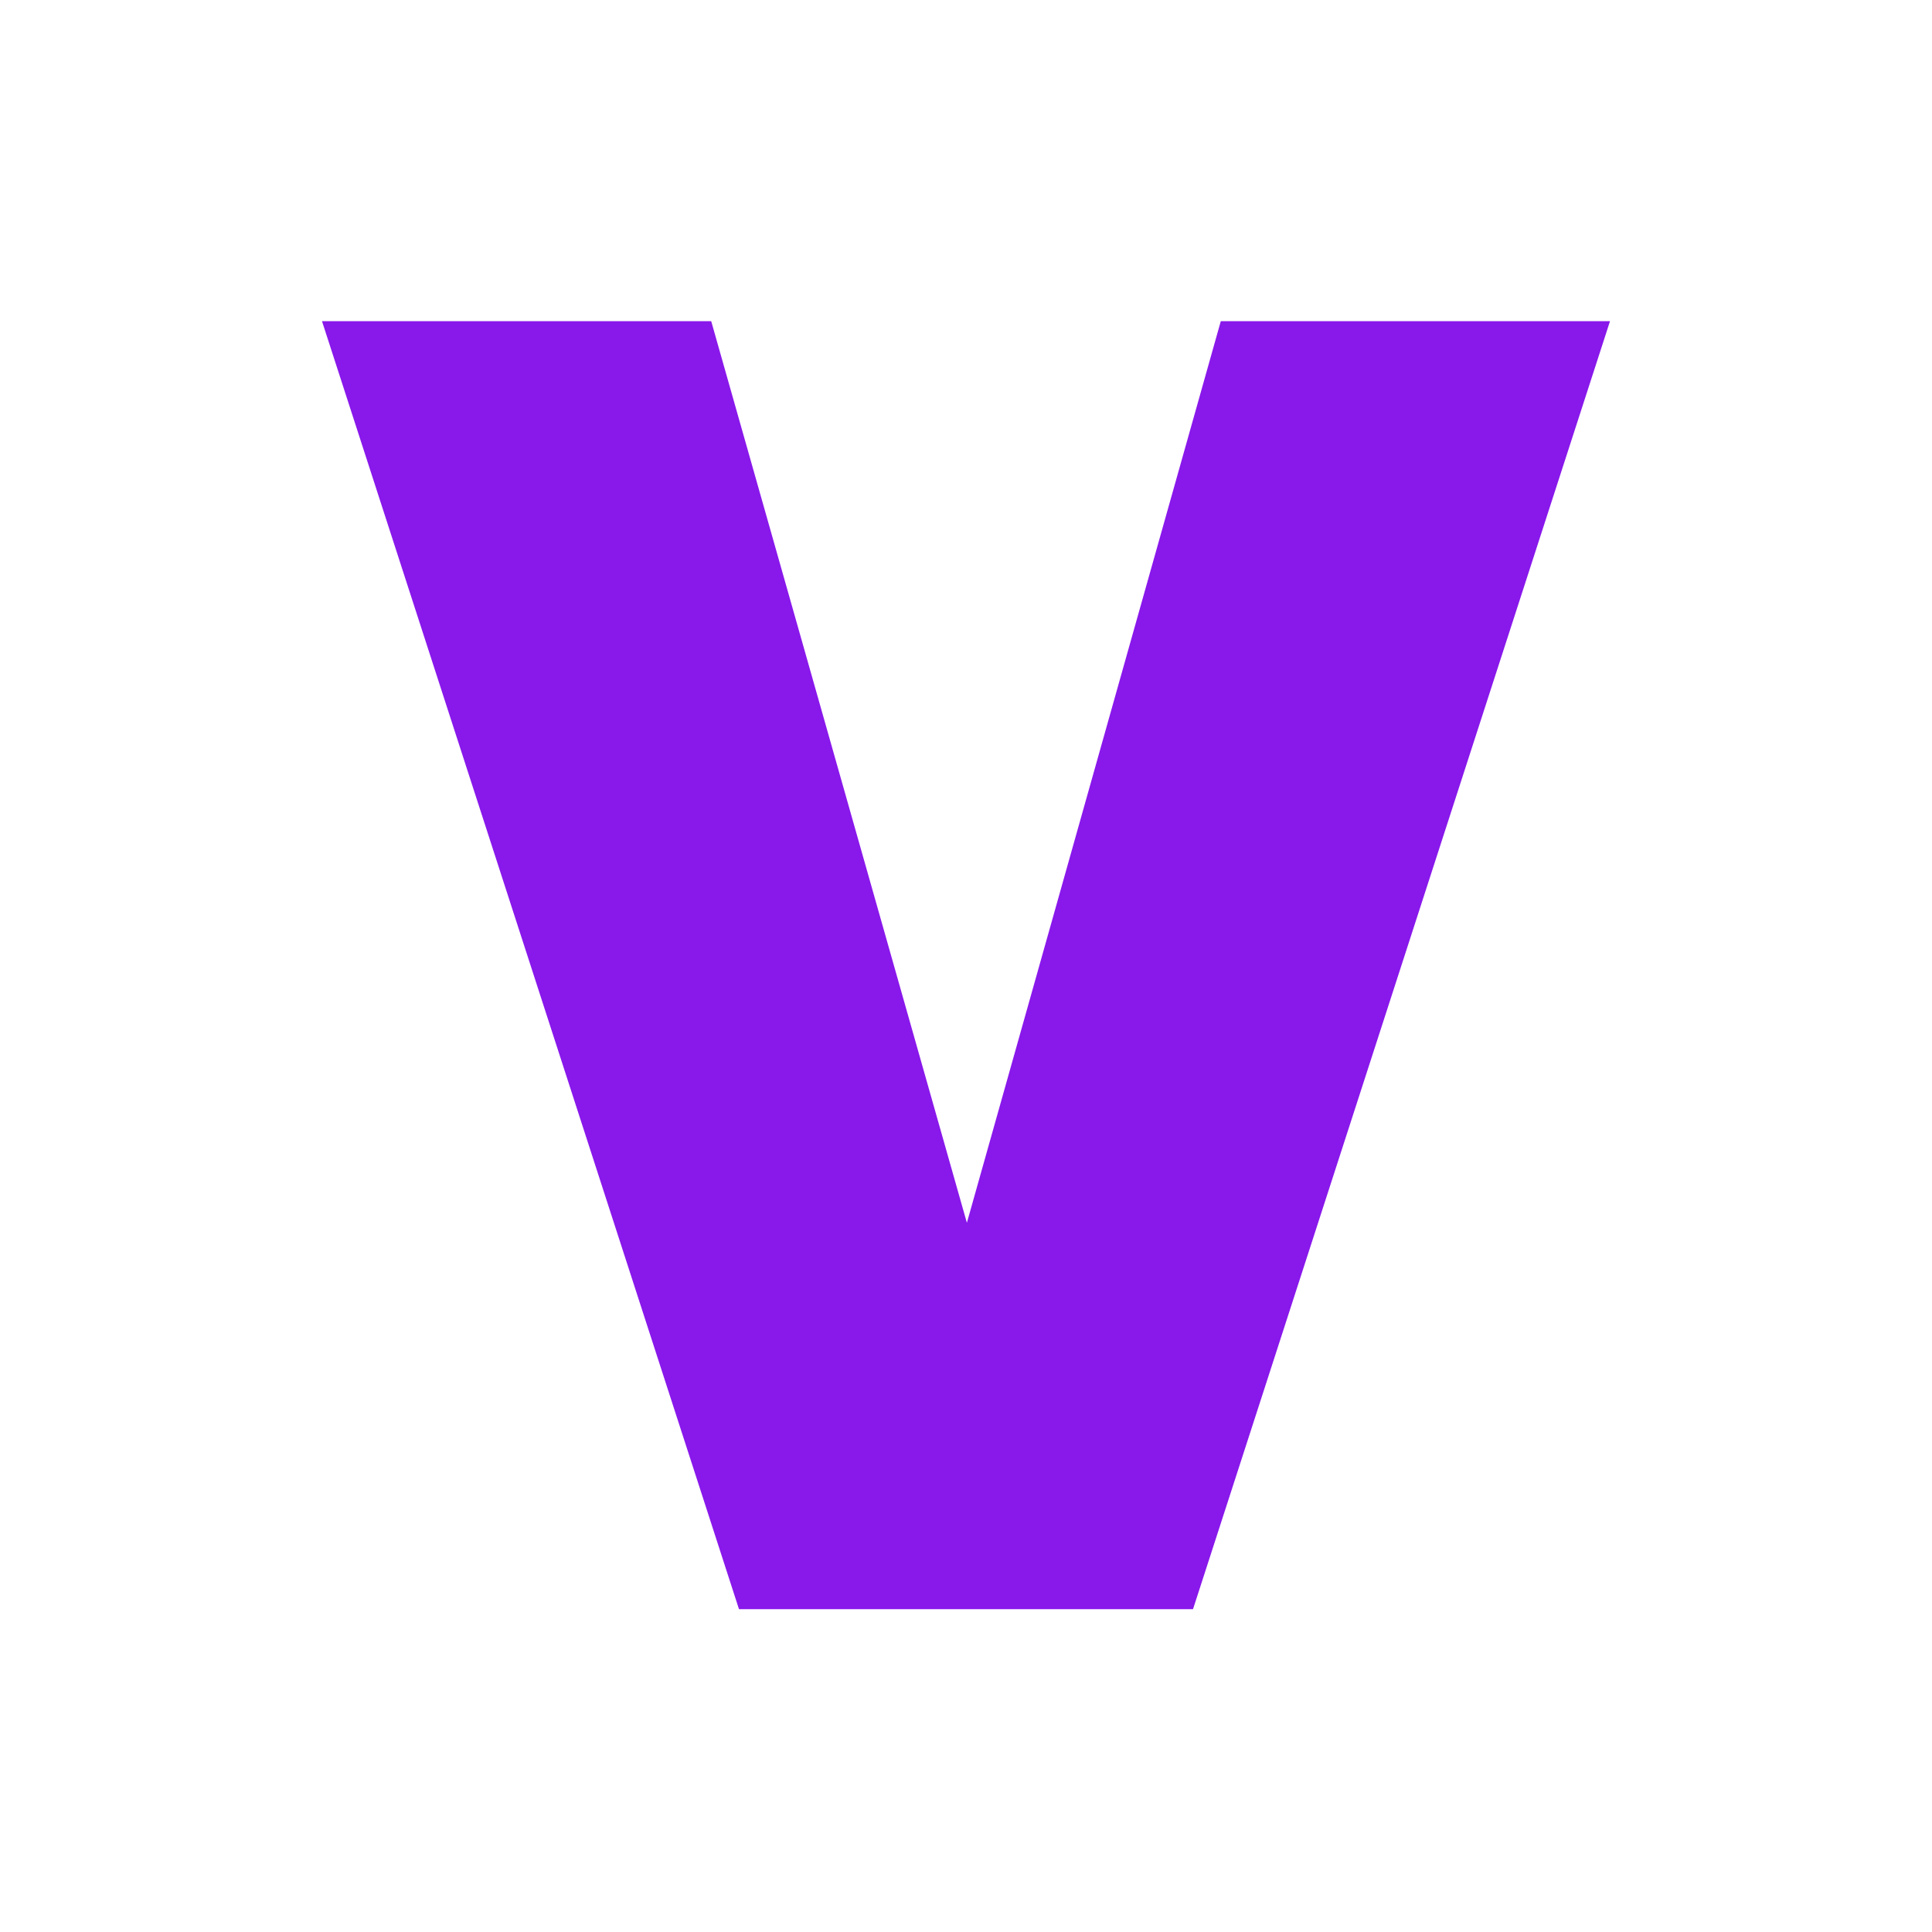 <svg width="24" height="24" viewBox="0 0 24 24" fill="none" xmlns="http://www.w3.org/2000/svg">
<g id="SVG">
<path id="v" d="M9.18 19.99L4 3.99H8.835L12.011 15.19L15.165 3.99H20L14.82 19.99H9.18Z" fill="#8918EB"/>
</g>
</svg>
